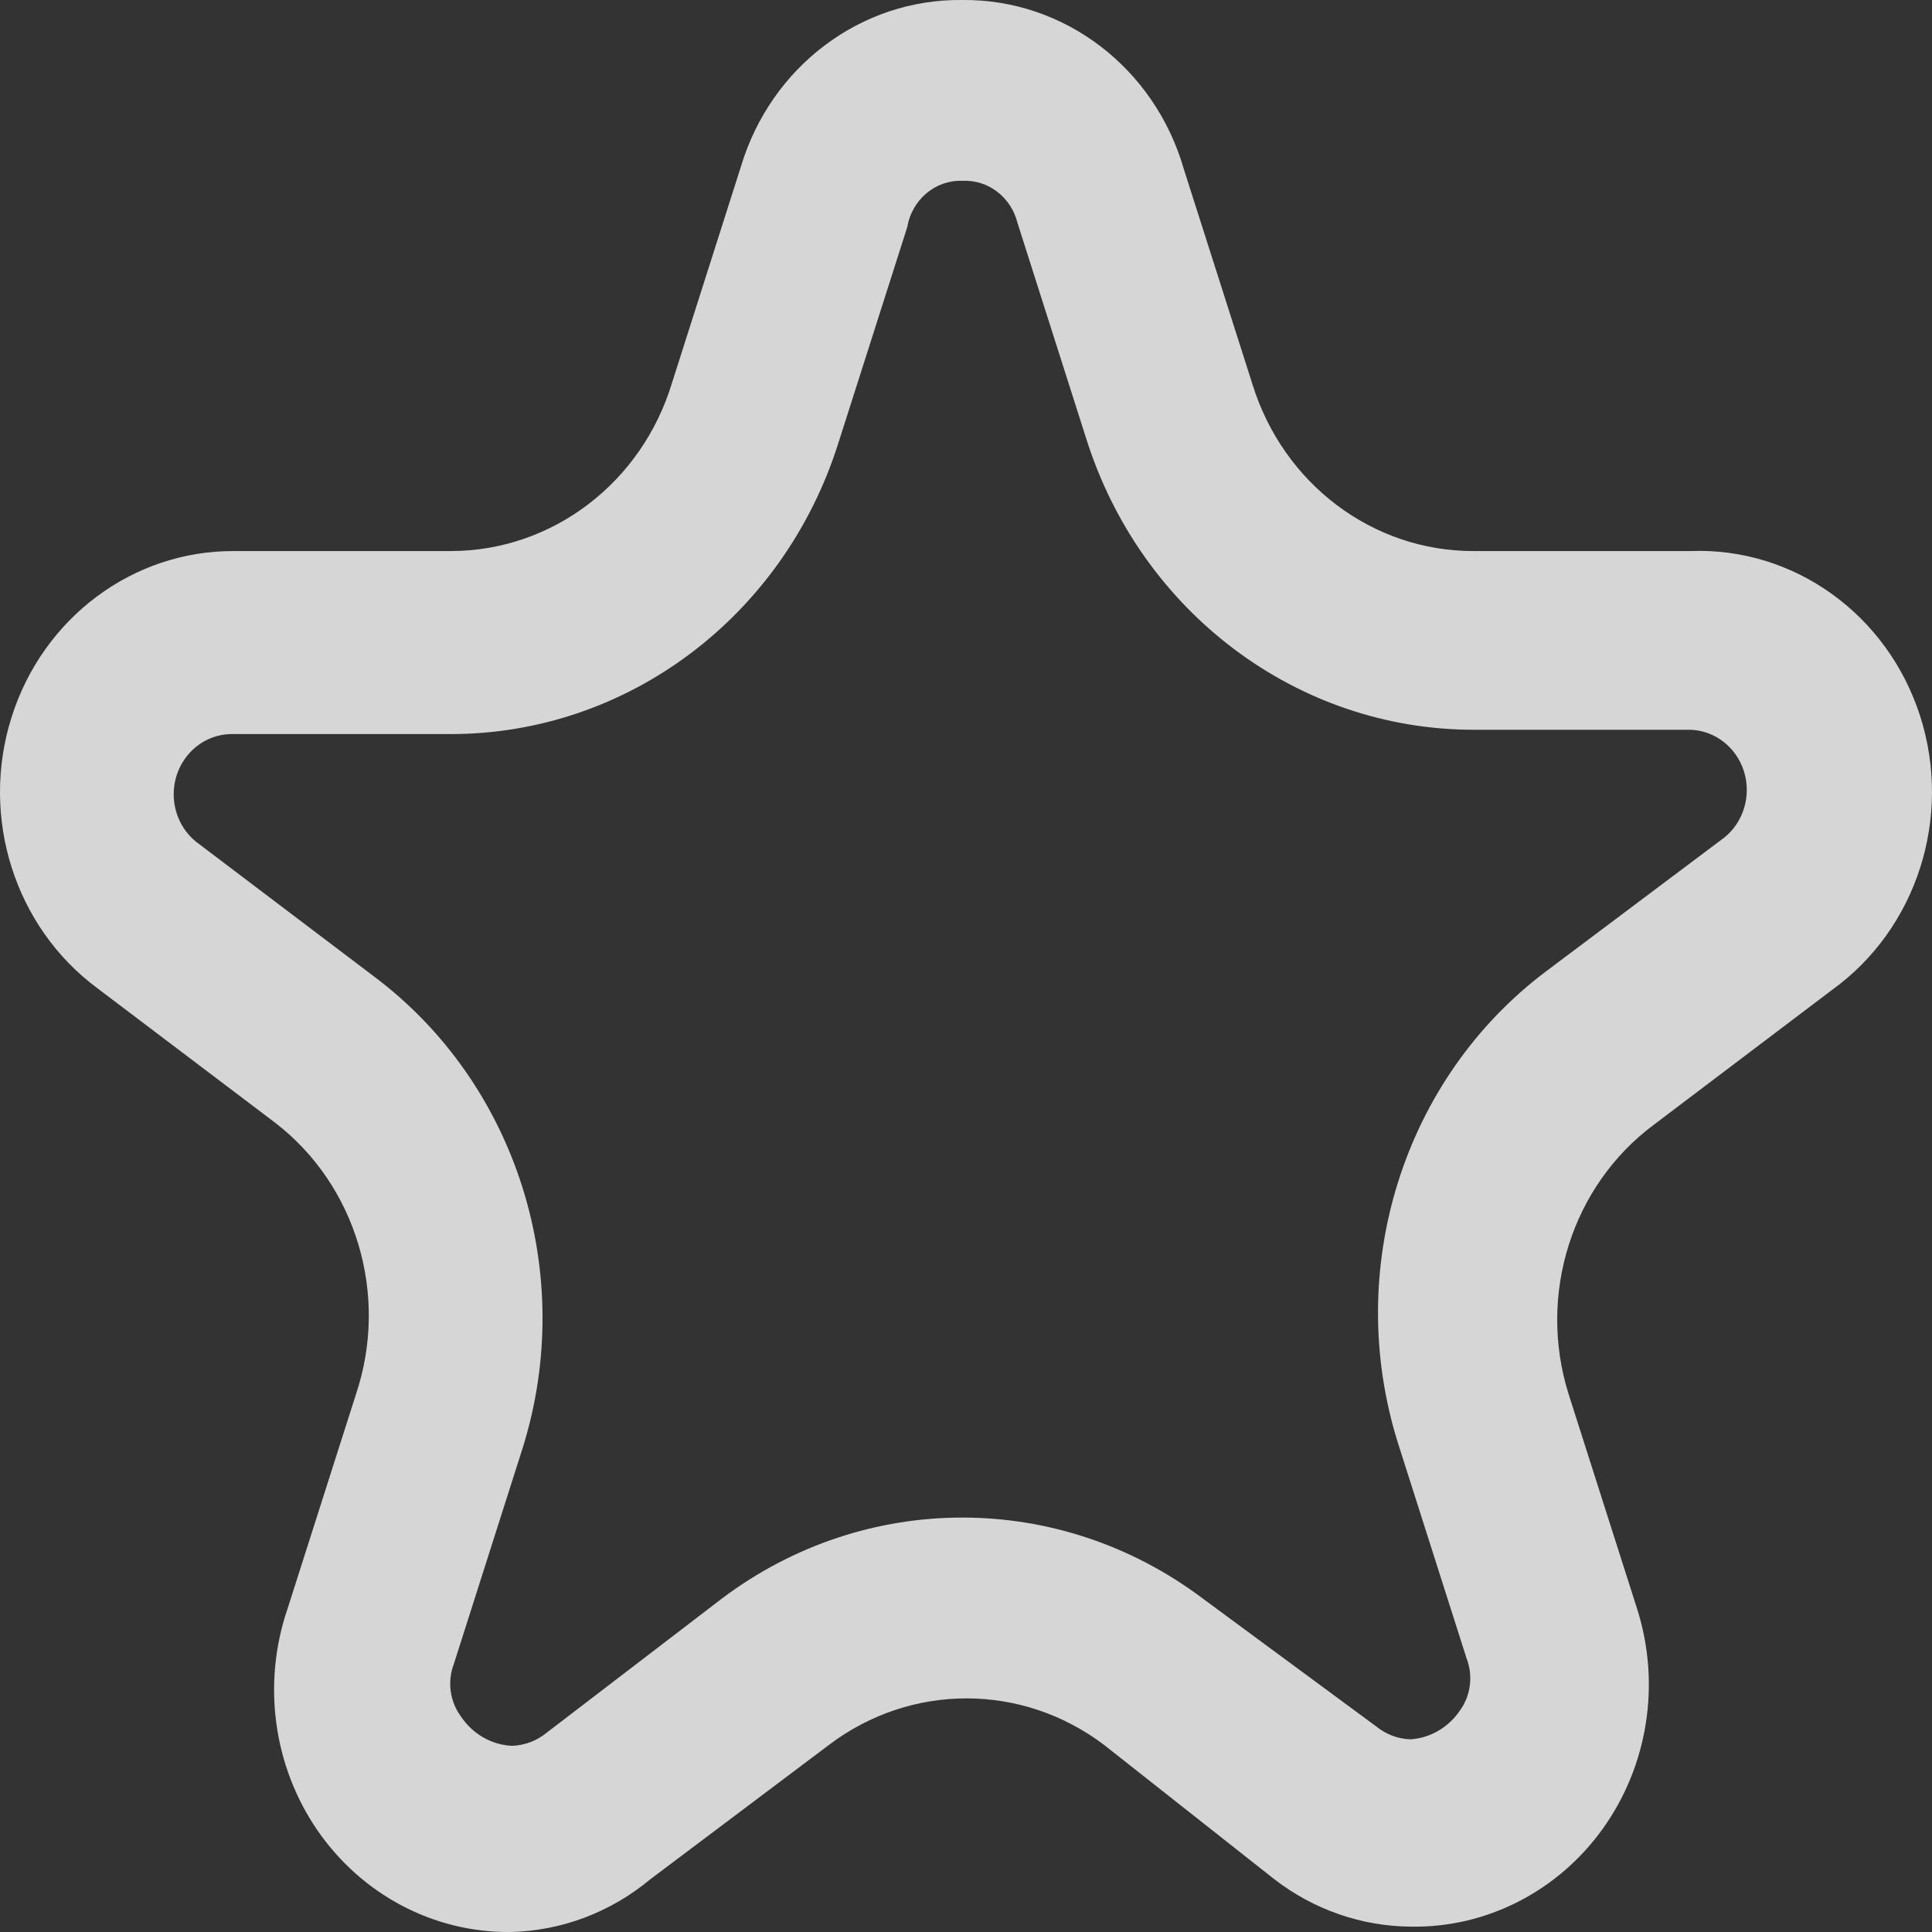 <svg width="22" height="22" viewBox="0 0 22 22" fill="none" xmlns="http://www.w3.org/2000/svg">
<rect x="0" y="0" width="22" height="22" fill="#333333" stroke="none"/>
<g id="star">
<path id="star-empty" opacity="0.8" fill-rule="evenodd" clip-rule="evenodd" d="M8.436 1.9C8.777 0.758 9.804 -0.015 10.958 0C12.119 -0.012 13.148 0.773 13.48 1.924L14.262 4.376C14.613 5.51 15.633 6.279 16.784 6.275H19.247C20.425 6.229 21.491 6.993 21.864 8.151C22.236 9.308 21.826 10.581 20.857 11.276L18.832 12.808C17.899 13.502 17.507 14.741 17.861 15.872L18.643 18.323C18.912 19.172 18.767 20.102 18.254 20.82C17.741 21.538 16.924 21.955 16.062 21.939C15.502 21.934 14.959 21.745 14.511 21.399L12.569 19.867C11.637 19.164 10.374 19.164 9.443 19.867L7.406 21.399C6.952 21.777 6.39 21.989 5.807 22C4.939 22.007 4.121 21.576 3.616 20.844C3.112 20.112 2.984 19.171 3.273 18.323L4.055 15.872C4.431 14.744 4.057 13.494 3.131 12.783L1.106 11.251C0.168 10.554 -0.227 9.309 0.13 8.172C0.487 7.035 1.514 6.268 2.669 6.275H5.132C6.29 6.275 7.312 5.495 7.655 4.351L8.436 1.9ZM11.586 2.537C11.513 2.244 11.251 2.044 10.958 2.059C10.651 2.048 10.384 2.273 10.331 2.586L9.549 5.037C8.928 7.018 7.145 8.36 5.132 8.359H2.622C2.343 8.367 2.099 8.555 2.011 8.83C1.924 9.104 2.012 9.406 2.231 9.584L4.256 11.117C5.889 12.339 6.574 14.513 5.949 16.497L5.168 18.948C5.091 19.149 5.123 19.378 5.251 19.549C5.384 19.747 5.598 19.869 5.831 19.88C5.973 19.875 6.11 19.824 6.222 19.733L8.223 18.201C9.854 16.974 12.062 16.974 13.694 18.201L15.671 19.659C15.783 19.75 15.92 19.802 16.062 19.806C16.284 19.791 16.488 19.674 16.618 19.487C16.746 19.316 16.778 19.088 16.701 18.887L15.92 16.436C15.296 14.452 15.98 12.278 17.613 11.055L19.638 9.535C19.857 9.357 19.945 9.055 19.858 8.781C19.77 8.506 19.526 8.318 19.247 8.31H16.784C14.772 8.311 12.988 6.969 12.367 4.988L11.586 2.537Z" fill="white"/>
</g>
</svg>
